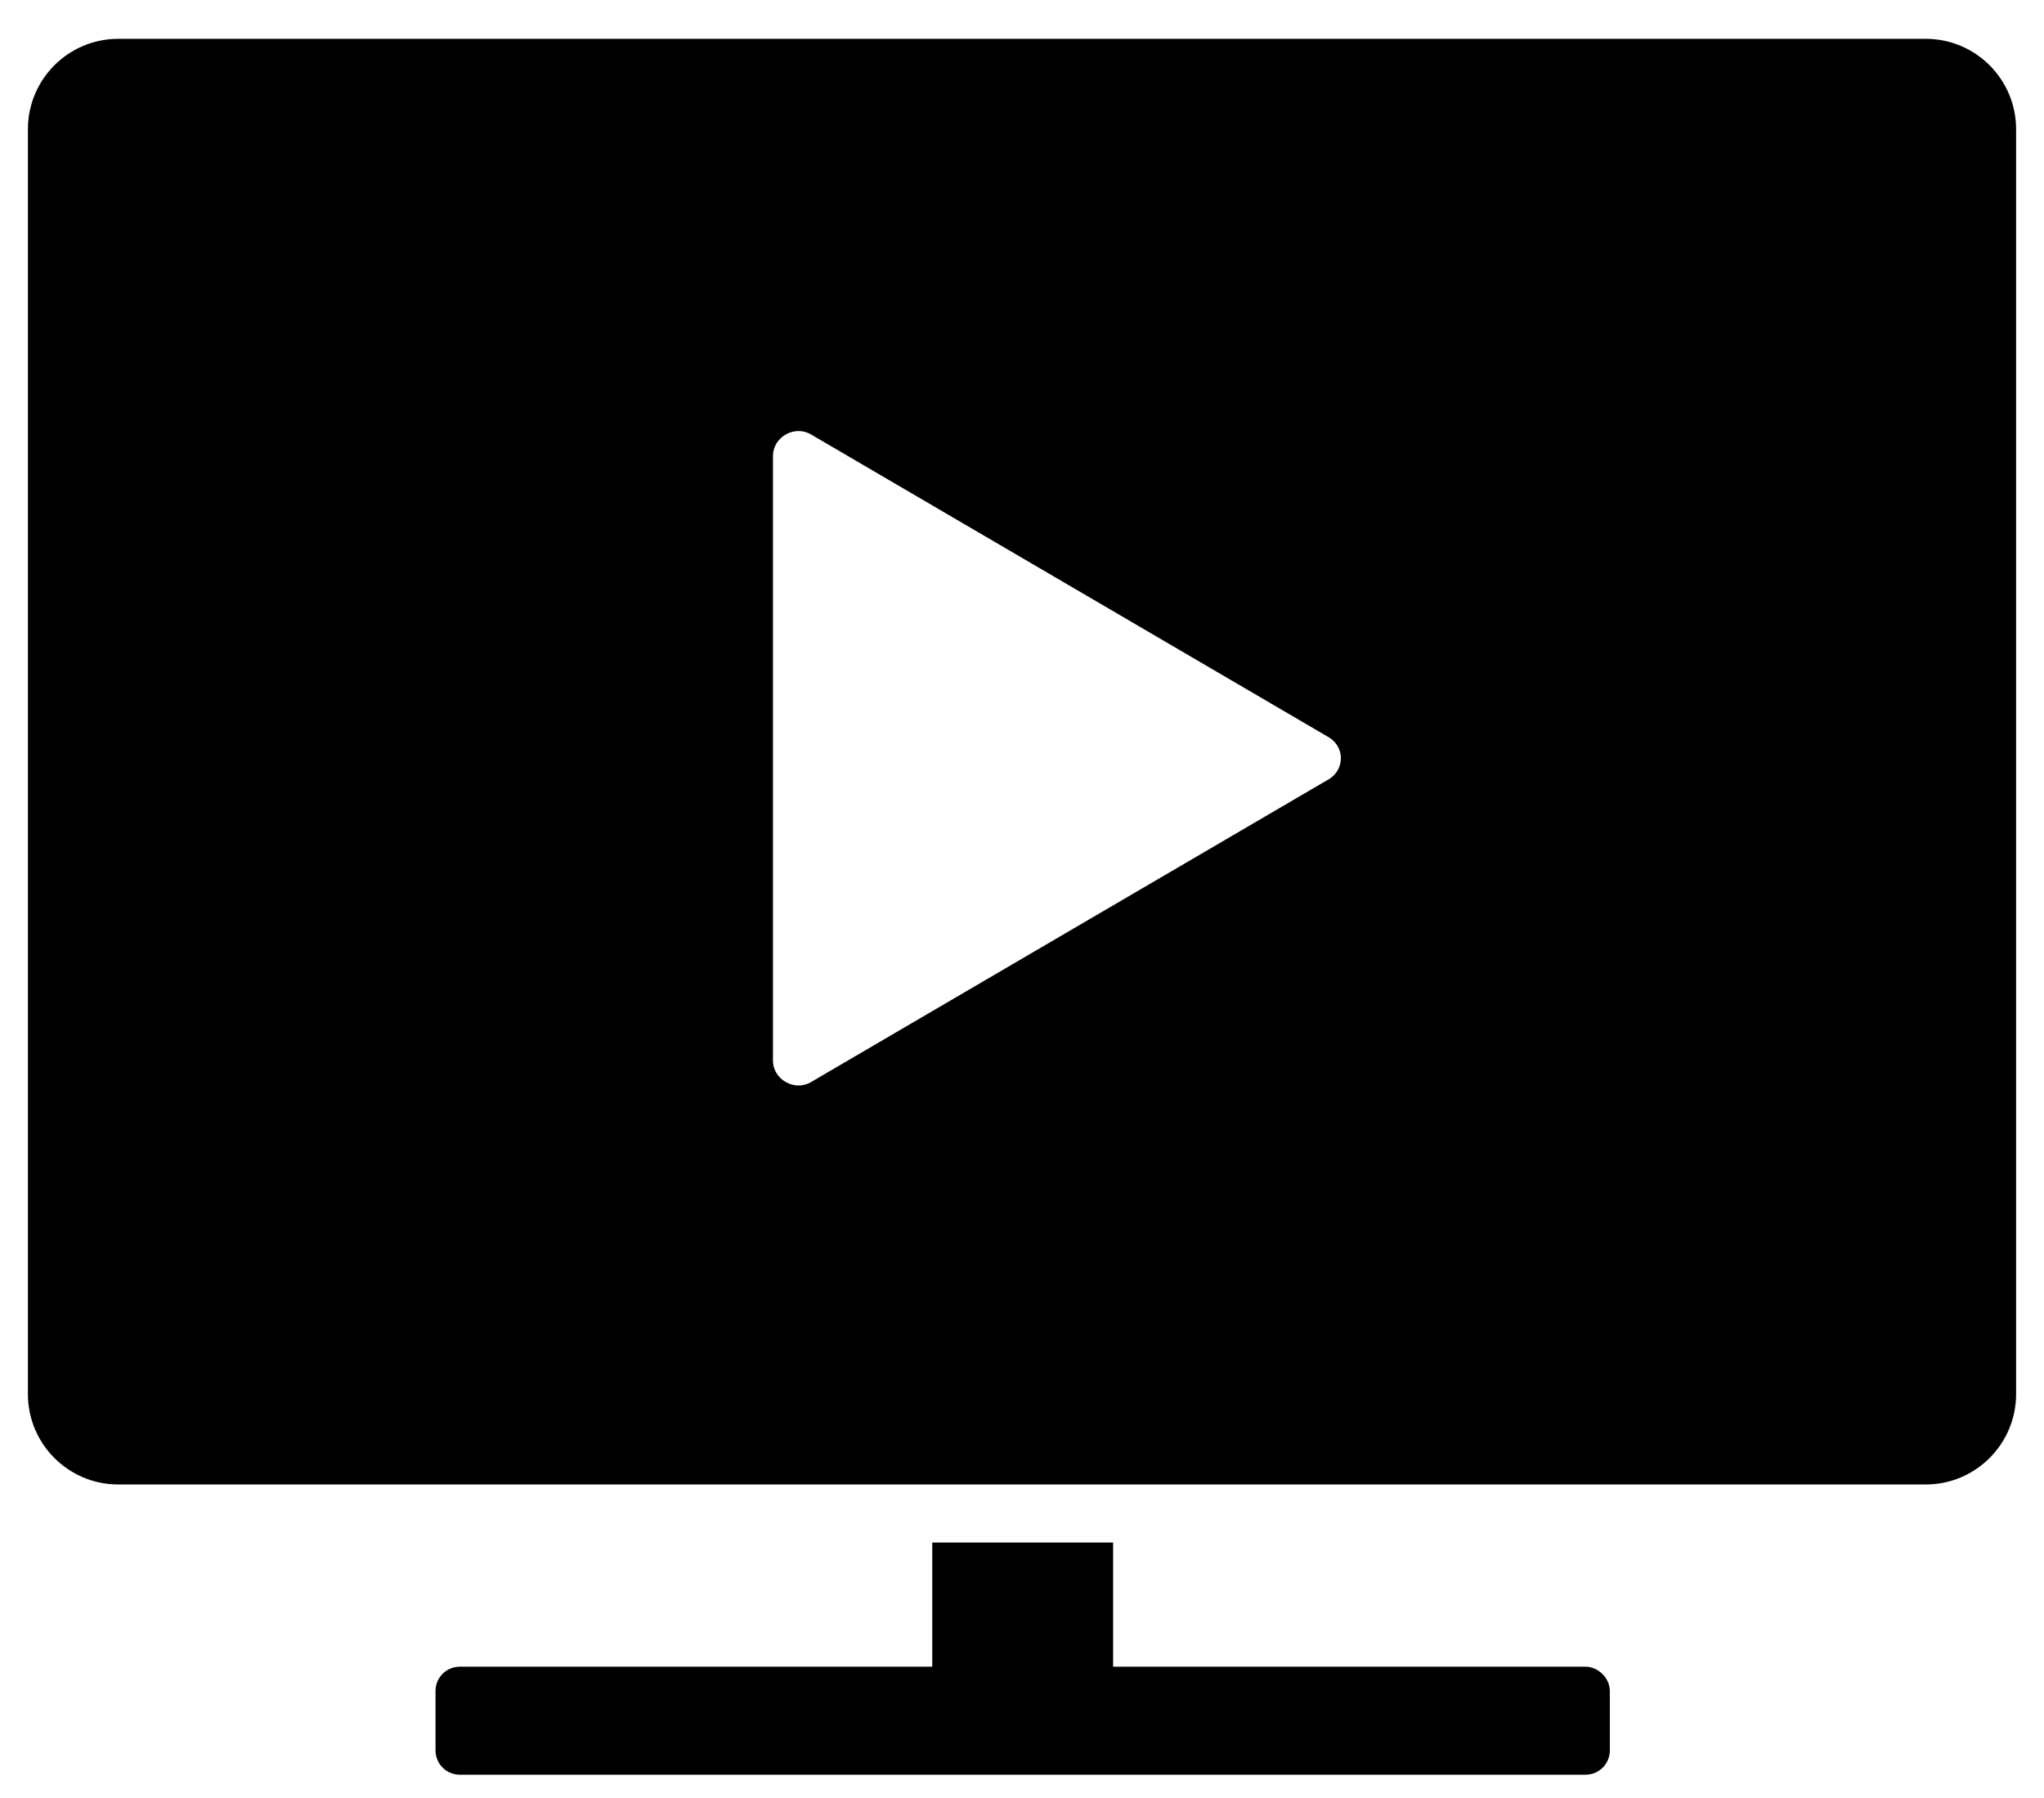 <svg xml:space="preserve" style="max-height: 500px" viewBox="58.533 67.125 151.434 133.176" y="0px" x="0px" xmlns:xlink="http://www.w3.org/1999/xlink" xmlns="http://www.w3.org/2000/svg" id="Capa_1" version="1.1" width="151.434" height="133.176">
<g>
	<g>
		<g>
			<path d="M201.2,70H67.3c-3.7,0-6.7,3-6.7,6.7v93.7c0,3.7,3,6.7,6.7,6.7h47.3h12.9h13.4H152h49.2c3.7,0,6.7-3,6.7-6.7V76.7&#10;&#9;&#9;&#9;&#9;C207.9,73,204.9,70,201.2,70z M156.9,124.9l-38.3,22.4c-1.2,0.7-2.8-0.2-2.8-1.6v-44.8c0-1.4,1.6-2.3,2.8-1.6l38.3,22.4&#10;&#9;&#9;&#9;&#9;C158.2,122.4,158.2,124.2,156.9,124.9z"/>
		</g>
		<path d="M176,190.6h-35v-9.2h-13.4v9.2h-35c-1,0-1.8,0.8-1.8,1.8v4.4c0,1,0.8,1.8,1.8,1.8H176c1,0,1.8-0.8,1.8-1.8v-4.4&#10;&#9;&#9;&#9;C177.8,191.4,176.9,190.6,176,190.6z"/>
	</g>
</g>
</svg>